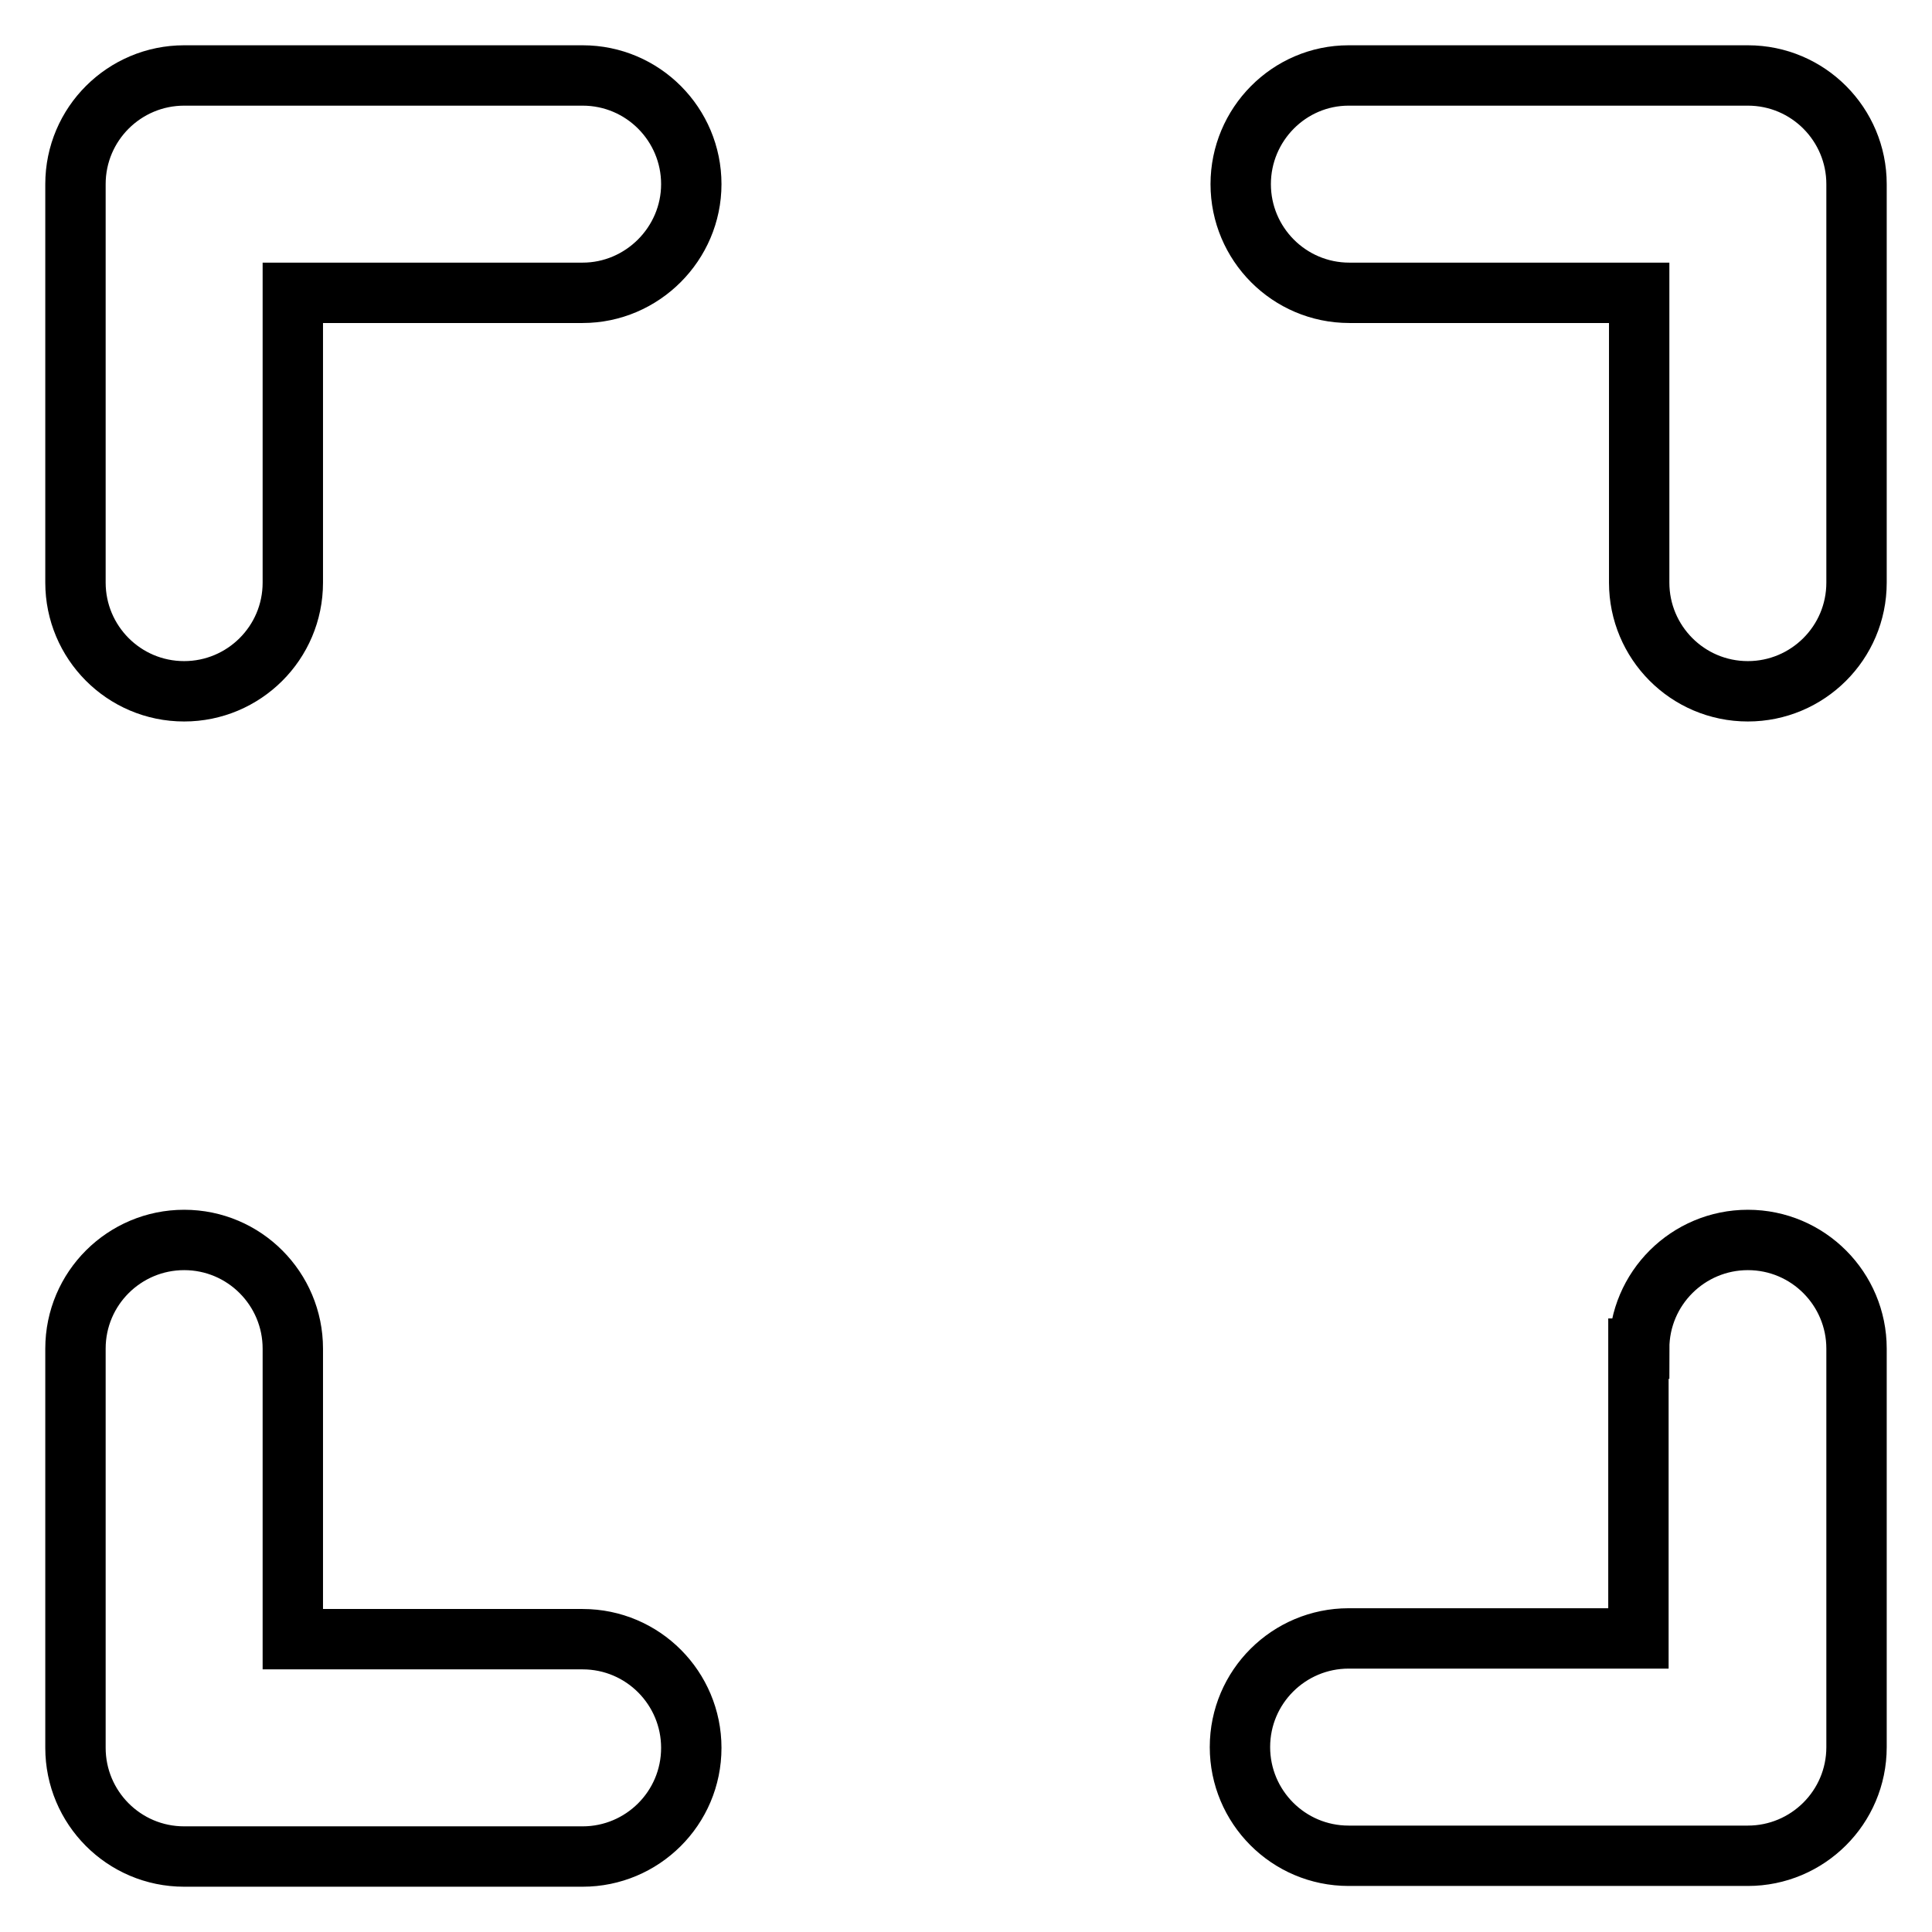 <?xml version="1.0" encoding="utf-8"?>
<!-- Svg Vector Icons : http://www.onlinewebfonts.com/icon -->
<!DOCTYPE svg PUBLIC "-//W3C//DTD SVG 1.1//EN" "http://www.w3.org/Graphics/SVG/1.1/DTD/svg11.dtd">
<svg version="1.1" xmlns="http://www.w3.org/2000/svg" xmlns:xlink="http://www.w3.org/1999/xlink" x="0px" y="0px" viewBox="0 0 256 256" enable-background="new 0 0 256 256" xml:space="preserve">
<g> <path stroke-width="8" fill-opacity="0" stroke="#000000"  d="M38.8,38.8v38.4c0,8-6.5,14.4-14.4,14.4c-8,0-14.4-6.5-14.4-14.4l0,0V24.4c0-8,6.5-14.4,14.4-14.4l0,0h52.8 c8,0,14.4,6.5,14.4,14.4s-6.5,14.4-14.4,14.4H38.8z M38.8,217.2h38.4c8,0,14.4,6.5,14.4,14.4c0,8-6.5,14.4-14.4,14.4H24.4 c-8,0-14.4-6.5-14.4-14.4v-52.9c0-8,6.5-14.4,14.4-14.4c8,0,14.4,6.5,14.4,14.4V217.2z M217.2,38.8h-38.4c-8,0-14.4-6.5-14.4-14.4 S170.8,10,178.7,10h52.9c8,0,14.4,6.5,14.4,14.4v52.8c0,8-6.5,14.4-14.4,14.4c-8,0-14.4-6.5-14.4-14.4c0,0,0,0,0,0V38.8L217.2,38.8 z M217.2,178.7c0-8,6.5-14.4,14.4-14.4c8,0,14.4,6.5,14.4,14.4v52.8c0,8-6.5,14.4-14.4,14.4h-52.9c-8,0-14.4-6.5-14.4-14.4 c0-8,6.5-14.4,14.4-14.4c0,0,0,0,0,0h38.4V178.7L217.2,178.7z"/></g>
</svg>